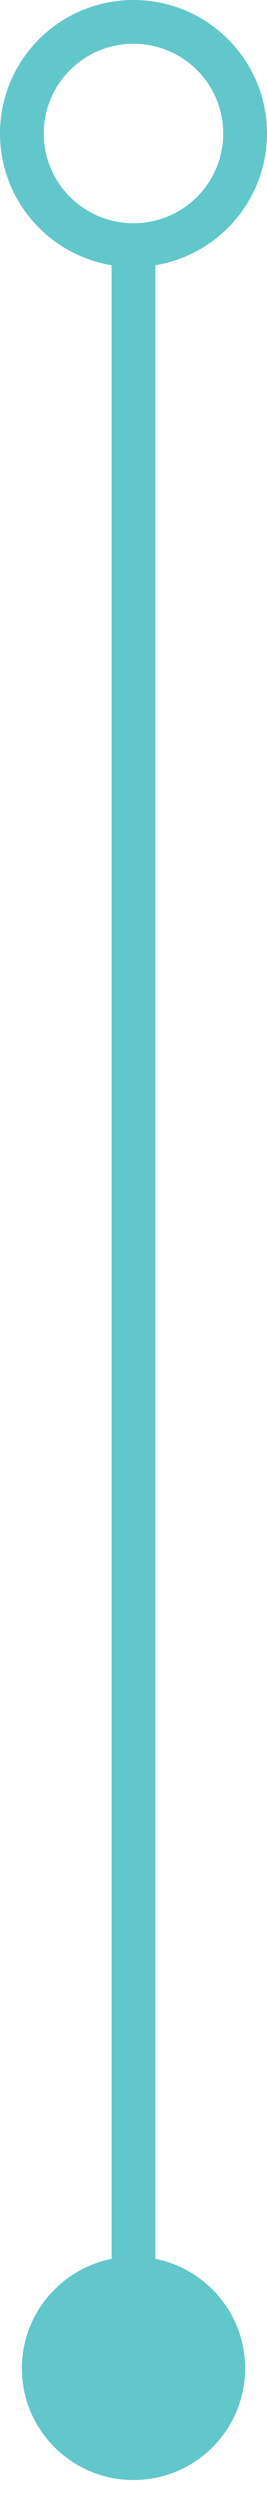 <?xml version="1.0" encoding="utf-8"?>
<!-- Generator: Adobe Illustrator 16.0.0, SVG Export Plug-In . SVG Version: 6.00 Build 0)  -->
<!DOCTYPE svg PUBLIC "-//W3C//DTD SVG 1.1//EN" "http://www.w3.org/Graphics/SVG/1.1/DTD/svg11.dtd">
<svg version="1.1" id="Calque_1" xmlns="http://www.w3.org/2000/svg" xmlns:xlink="http://www.w3.org/1999/xlink" x="0px" y="0px"
	 width="6.102px" height="57.13px" viewBox="0 0 6.102 57.13" enable-background="new 0 0 6.102 57.13" xml:space="preserve">
<line fill="none" stroke="#61C7CA" x1="3.051" y1="54.648" x2="3.051" y2="5.102"/>
<g>
	<defs>
		<rect id="SVGID_1_" width="6.102" height="56.673"/>
	</defs>
	<clipPath id="SVGID_2_">
		<use xlink:href="#SVGID_1_"  overflow="visible"/>
	</clipPath>
	<circle clip-path="url(#SVGID_2_)" fill="none" stroke="#61C7CA" cx="3.051" cy="3.051" r="2.551"/>
	<path clip-path="url(#SVGID_2_)" fill="#61C7CA" d="M3.051,56.673c1.409,0,2.551-1.143,2.551-2.551
		c0-1.409-1.142-2.552-2.551-2.552c-1.408,0-2.551,1.143-2.551,2.552C0.5,55.53,1.643,56.673,3.051,56.673"/>
</g>
</svg>
